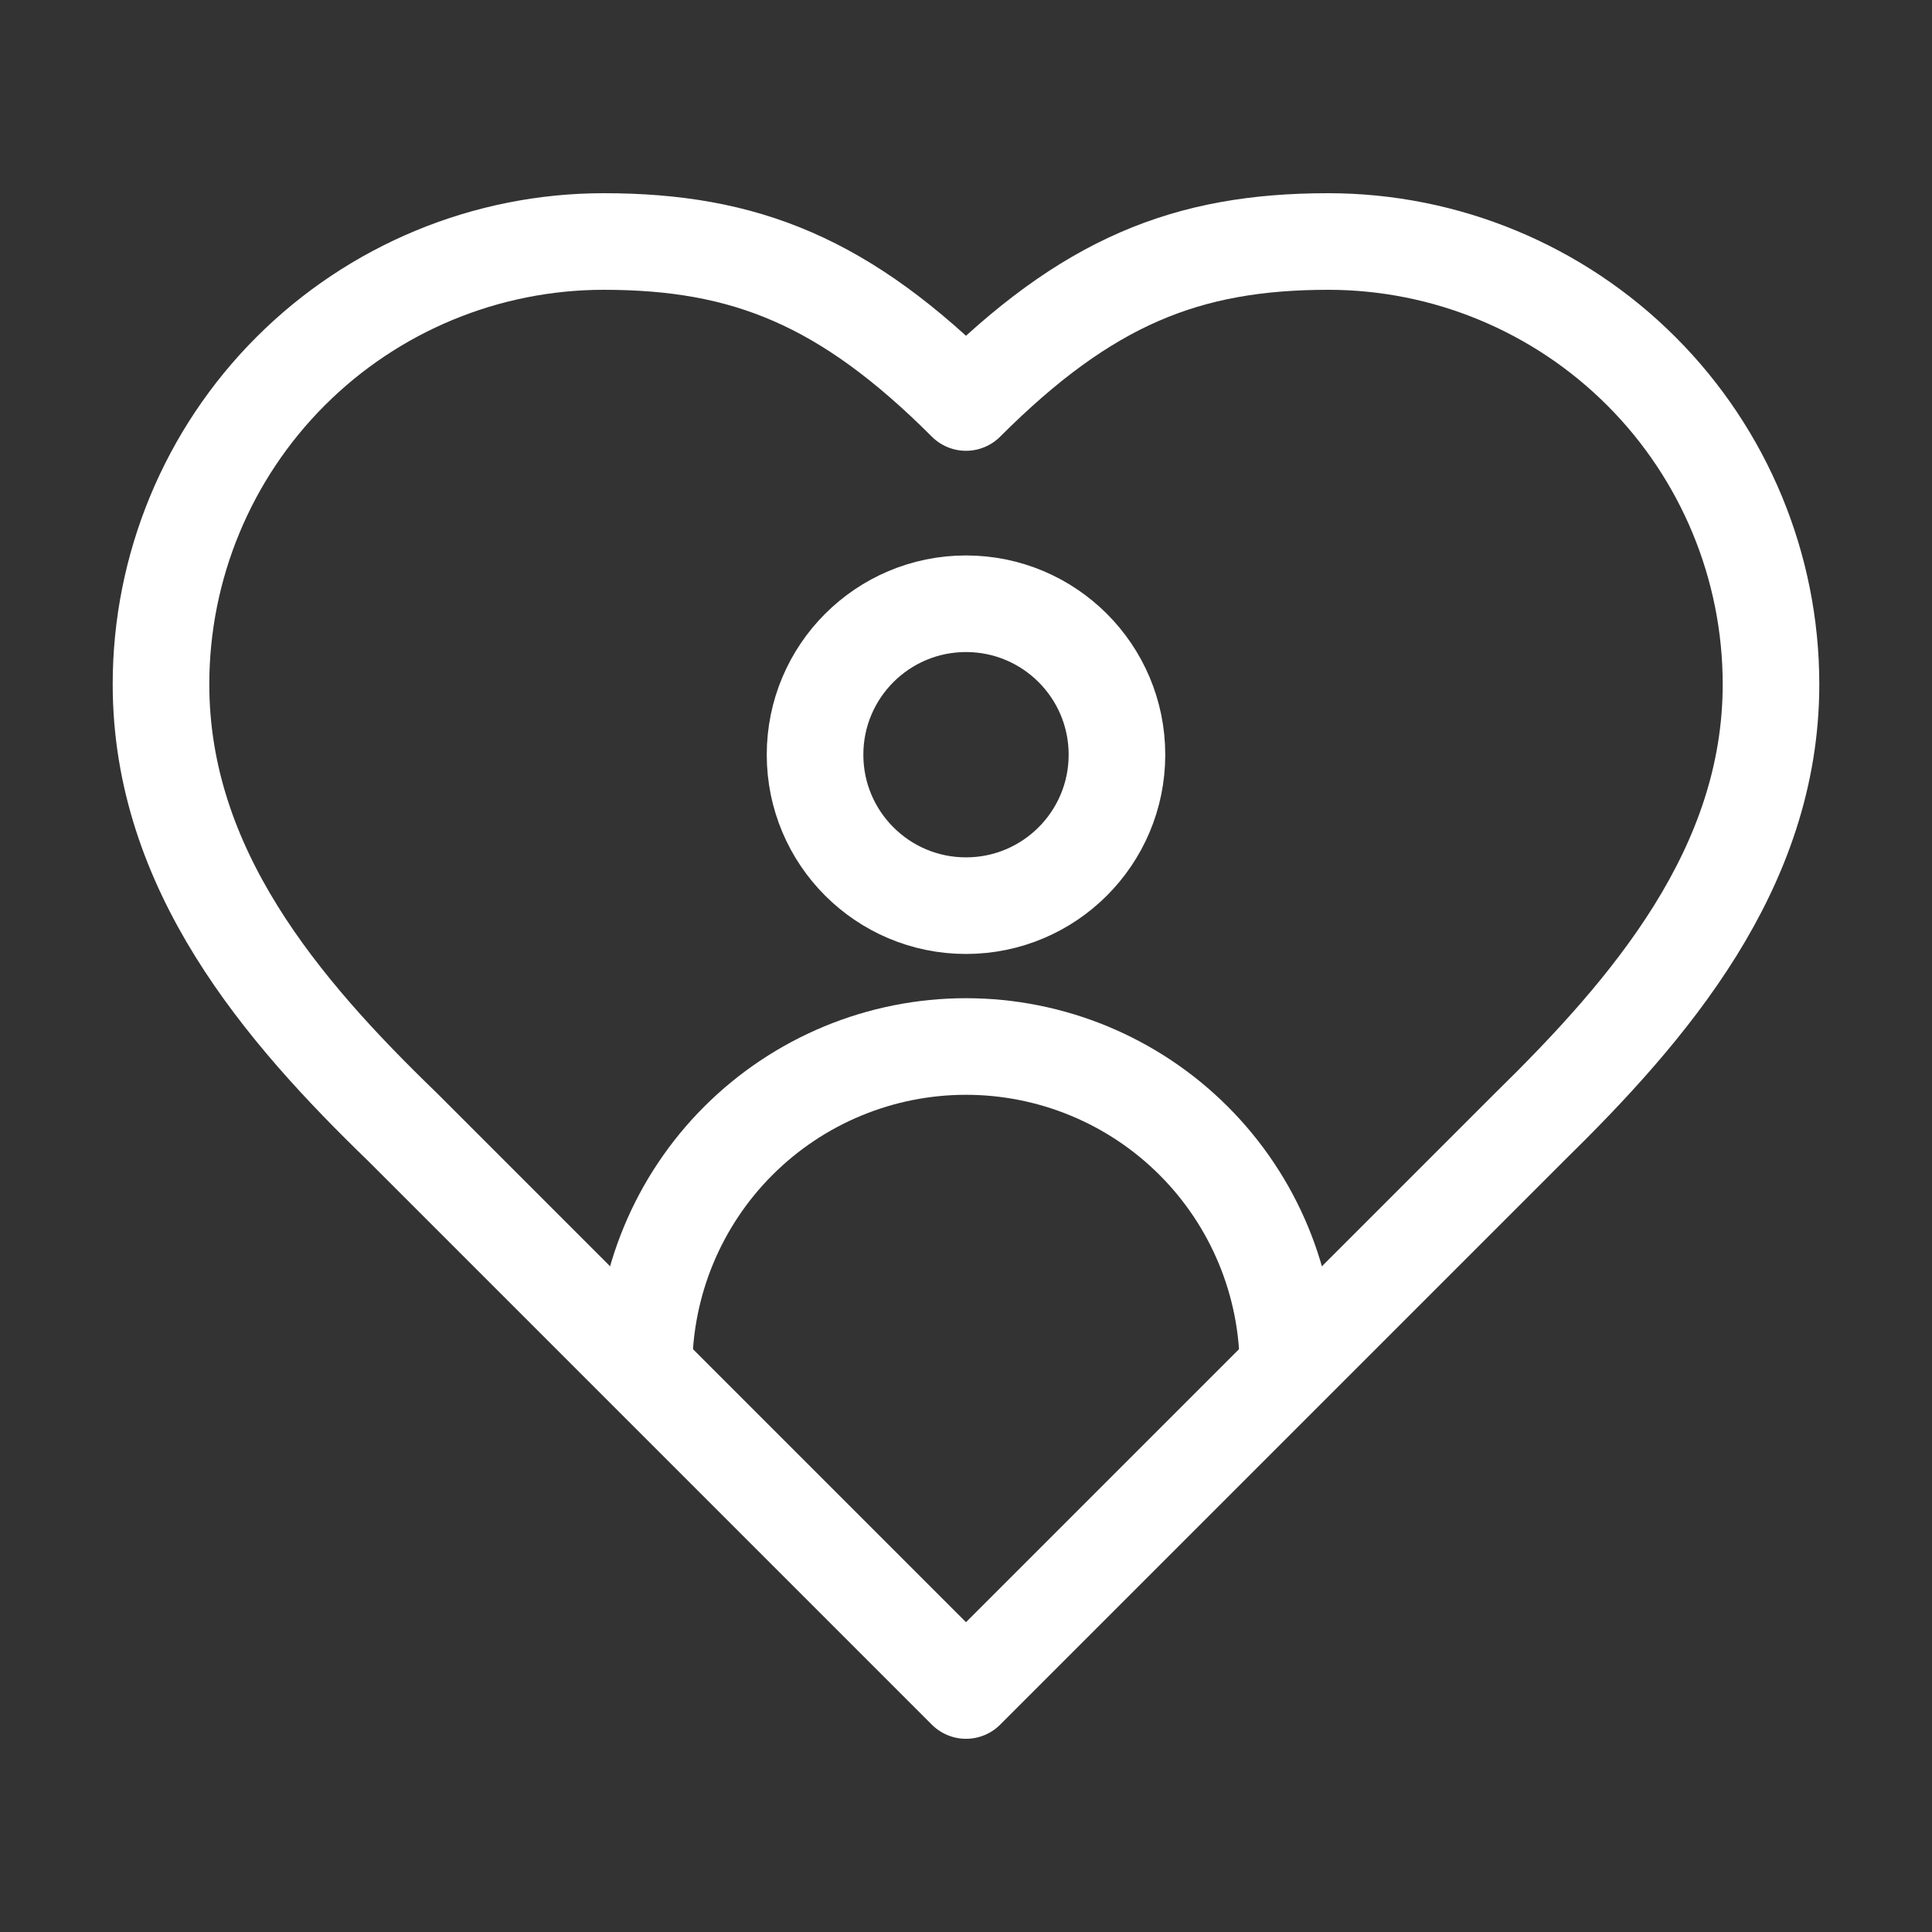 <svg xmlns="http://www.w3.org/2000/svg" fill="none" viewBox="0 0 60 60" height="60" width="60">
<rect x="0" y="0" width="60" height="60" fill="#333333" stroke="none"/>
<g id="Frame">
<path stroke-linejoin="round" stroke-linecap="round" stroke-width="3" stroke="white" d="M47.5 35C51.225 31.35 55 26.975 55 21.25C55 17.603 53.551 14.106 50.972 11.527C48.394 8.949 44.896 7.5 41.25 7.5C36.85 7.5 33.75 8.75 30 12.5C26.25 8.75 23.15 7.5 18.75 7.5C15.103 7.5 11.606 8.949 9.027 11.527C6.448 14.106 5 17.603 5 21.25C5 27 8.75 31.375 12.5 35L30 52.5L47.5 35Z" id="Vector"></path>
<circle stroke-width="3" stroke="white" r="4.688" cy="23.438" cx="30" id="Ellipse 1"></circle>
<path stroke-width="3" stroke="white" d="M40 42.5C40 39.848 38.946 37.304 37.071 35.429C35.196 33.554 32.652 32.5 30 32.5C27.348 32.5 24.804 33.554 22.929 35.429C21.054 37.304 20 39.848 20 42.5" id="Ellipse 2"></path>
</g>
</svg>
